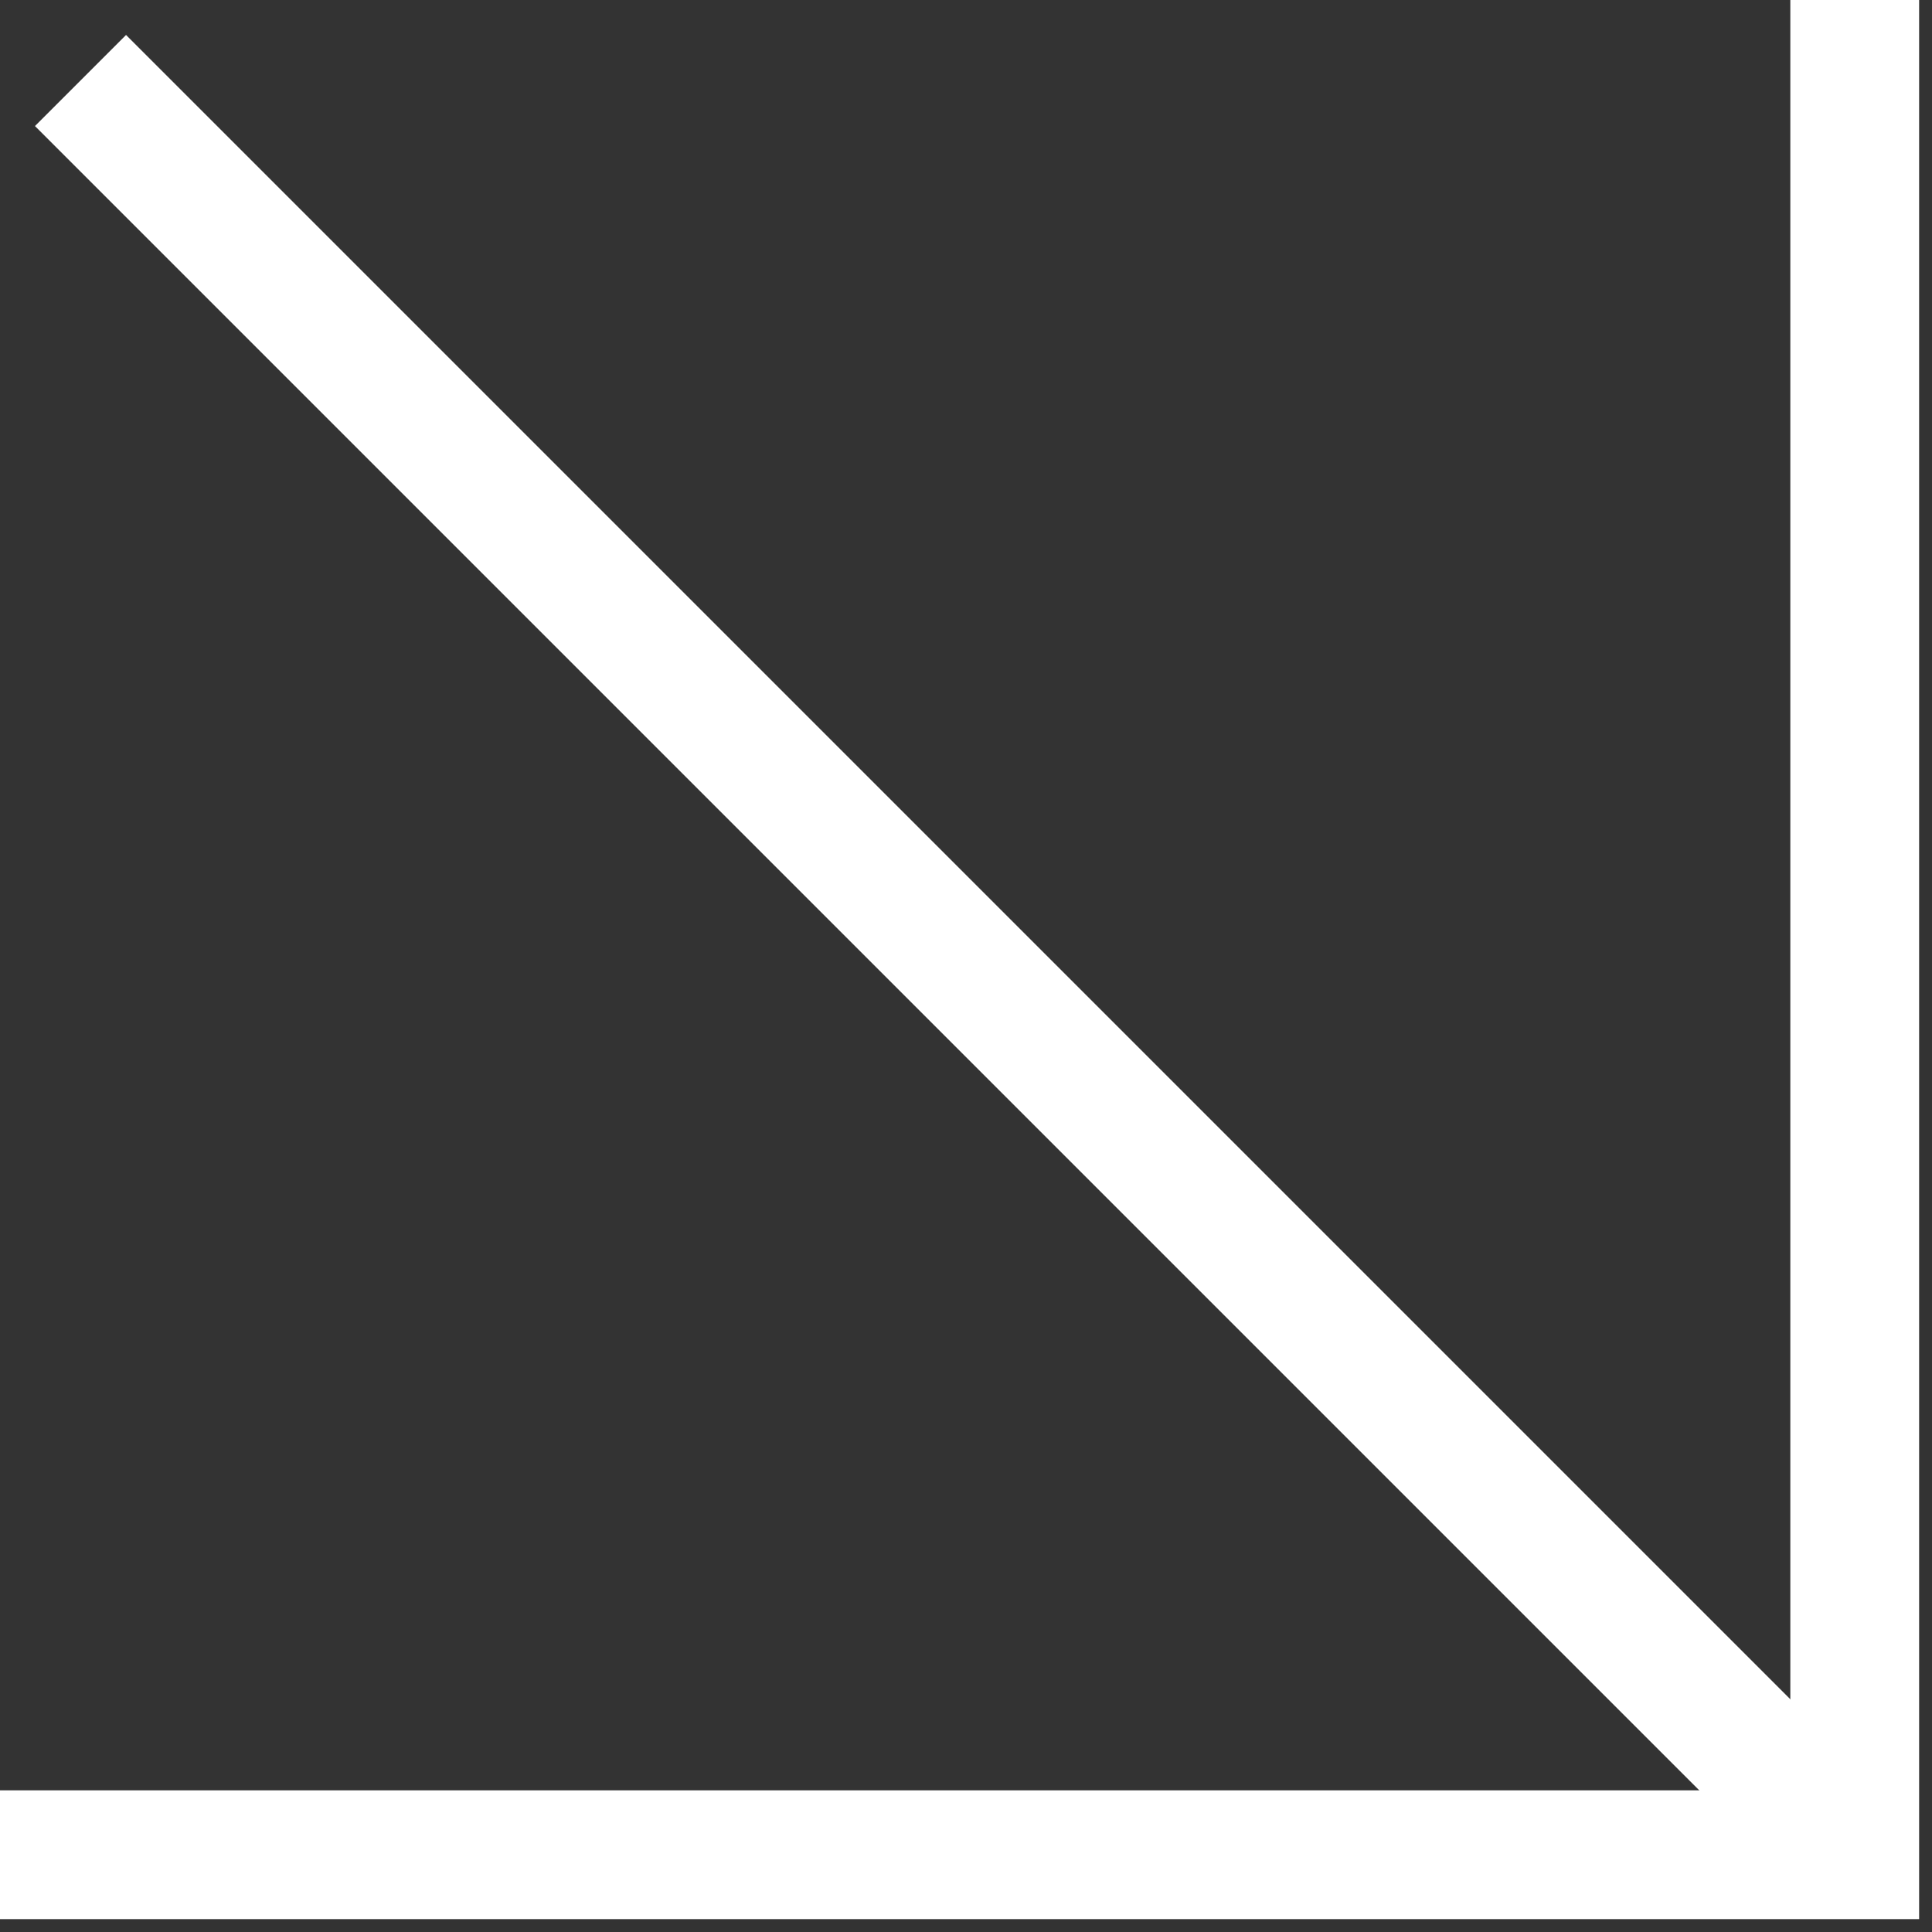 <?xml version="1.0" encoding="UTF-8"?> <svg xmlns="http://www.w3.org/2000/svg" width="30" height="30" viewBox="0 0 30 30" fill="none"><rect x="0" y="0" width="30" height="30" fill="#333333" stroke="none"/> <g clip-path="url(#clip0_5_4)"> <path d="M0 28.8H28.8V0" stroke="white" stroke-width="2"></path> <path d="M1.25 1.25L28.75 28.75" stroke="white" stroke-width="2"></path> </g> <defs> <clipPath id="clip0_5_4"> <rect width="30" height="30" fill="white"></rect> </clipPath> </defs> </svg> 